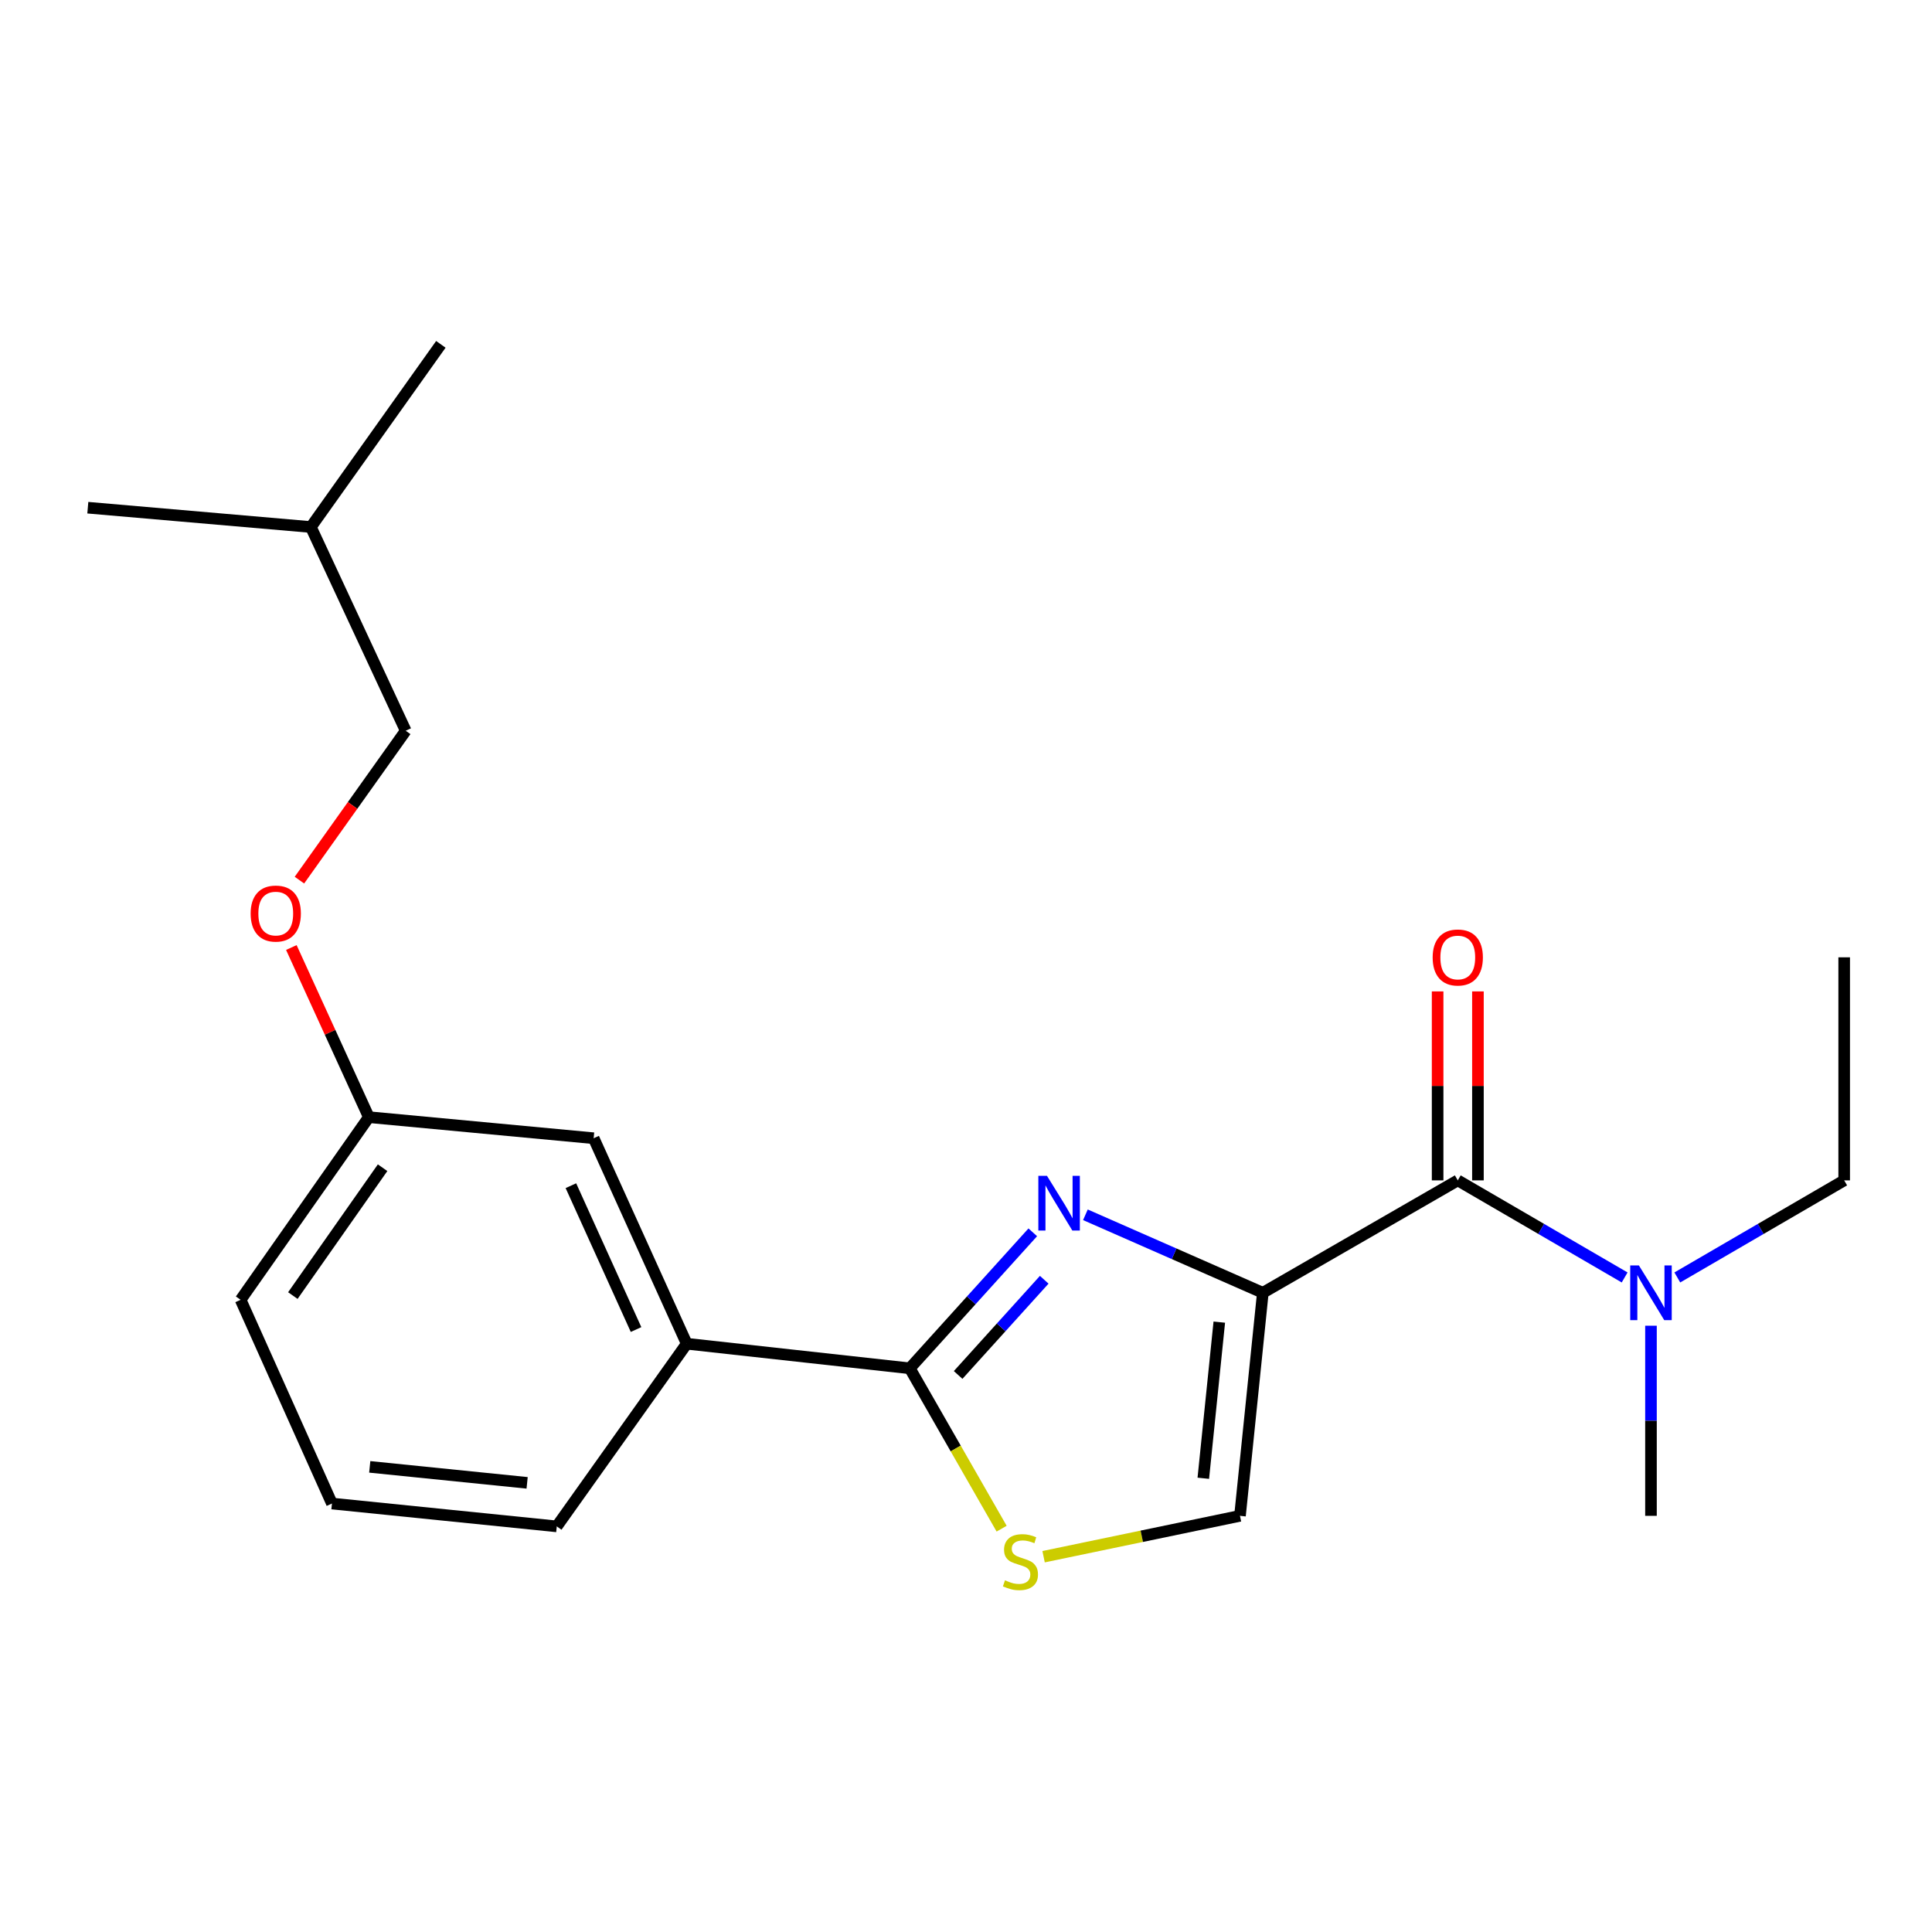 <?xml version='1.0' encoding='iso-8859-1'?>
<svg version='1.1' baseProfile='full'
              xmlns='http://www.w3.org/2000/svg'
                      xmlns:rdkit='http://www.rdkit.org/xml'
                      xmlns:xlink='http://www.w3.org/1999/xlink'
                  xml:space='preserve'
width='1000px' height='1000px' viewBox='0 0 1000 1000'>
<!-- END OF HEADER -->
<rect style='opacity:1.0;fill:#FFFFFF;stroke:none' width='1000' height='1000' x='0' y='0'> </rect>
<path class='bond-0' d='M 954.545,495.508 L 954.545,610.962' style='fill:none;fill-rule:evenodd;stroke:#000000;stroke-width:6px;stroke-linecap:butt;stroke-linejoin:miter;stroke-opacity:1' />
<path class='bond-1' d='M 754.542,610.962 L 797.727,636.086' style='fill:none;fill-rule:evenodd;stroke:#000000;stroke-width:6px;stroke-linecap:butt;stroke-linejoin:miter;stroke-opacity:1' />
<path class='bond-1' d='M 797.727,636.086 L 840.911,661.209' style='fill:none;fill-rule:evenodd;stroke:#0000FF;stroke-width:6px;stroke-linecap:butt;stroke-linejoin:miter;stroke-opacity:1' />
<path class='bond-2' d='M 764.975,610.962 L 764.975,562.058' style='fill:none;fill-rule:evenodd;stroke:#000000;stroke-width:6px;stroke-linecap:butt;stroke-linejoin:miter;stroke-opacity:1' />
<path class='bond-2' d='M 764.975,562.058 L 764.975,513.155' style='fill:none;fill-rule:evenodd;stroke:#FF0000;stroke-width:6px;stroke-linecap:butt;stroke-linejoin:miter;stroke-opacity:1' />
<path class='bond-2' d='M 744.11,610.962 L 744.11,562.058' style='fill:none;fill-rule:evenodd;stroke:#000000;stroke-width:6px;stroke-linecap:butt;stroke-linejoin:miter;stroke-opacity:1' />
<path class='bond-2' d='M 744.11,562.058 L 744.11,513.155' style='fill:none;fill-rule:evenodd;stroke:#FF0000;stroke-width:6px;stroke-linecap:butt;stroke-linejoin:miter;stroke-opacity:1' />
<path class='bond-3' d='M 754.542,610.962 L 653.636,669.14' style='fill:none;fill-rule:evenodd;stroke:#000000;stroke-width:6px;stroke-linecap:butt;stroke-linejoin:miter;stroke-opacity:1' />
<path class='bond-4' d='M 854.544,686.187 L 854.544,735.39' style='fill:none;fill-rule:evenodd;stroke:#0000FF;stroke-width:6px;stroke-linecap:butt;stroke-linejoin:miter;stroke-opacity:1' />
<path class='bond-4' d='M 854.544,735.39 L 854.544,784.594' style='fill:none;fill-rule:evenodd;stroke:#000000;stroke-width:6px;stroke-linecap:butt;stroke-linejoin:miter;stroke-opacity:1' />
<path class='bond-5' d='M 868.176,661.209 L 911.361,636.086' style='fill:none;fill-rule:evenodd;stroke:#0000FF;stroke-width:6px;stroke-linecap:butt;stroke-linejoin:miter;stroke-opacity:1' />
<path class='bond-5' d='M 911.361,636.086 L 954.545,610.962' style='fill:none;fill-rule:evenodd;stroke:#000000;stroke-width:6px;stroke-linecap:butt;stroke-linejoin:miter;stroke-opacity:1' />
<path class='bond-6' d='M 470.905,708.239 L 494.674,749.74' style='fill:none;fill-rule:evenodd;stroke:#000000;stroke-width:6px;stroke-linecap:butt;stroke-linejoin:miter;stroke-opacity:1' />
<path class='bond-6' d='M 494.674,749.74 L 518.442,791.24' style='fill:none;fill-rule:evenodd;stroke:#CCCC00;stroke-width:6px;stroke-linecap:butt;stroke-linejoin:miter;stroke-opacity:1' />
<path class='bond-7' d='M 470.905,708.239 L 502.736,673.043' style='fill:none;fill-rule:evenodd;stroke:#000000;stroke-width:6px;stroke-linecap:butt;stroke-linejoin:miter;stroke-opacity:1' />
<path class='bond-7' d='M 502.736,673.043 L 534.566,637.846' style='fill:none;fill-rule:evenodd;stroke:#0000FF;stroke-width:6px;stroke-linecap:butt;stroke-linejoin:miter;stroke-opacity:1' />
<path class='bond-7' d='M 495.929,711.676 L 518.211,687.038' style='fill:none;fill-rule:evenodd;stroke:#000000;stroke-width:6px;stroke-linecap:butt;stroke-linejoin:miter;stroke-opacity:1' />
<path class='bond-7' d='M 518.211,687.038 L 540.492,662.4' style='fill:none;fill-rule:evenodd;stroke:#0000FF;stroke-width:6px;stroke-linecap:butt;stroke-linejoin:miter;stroke-opacity:1' />
<path class='bond-8' d='M 470.905,708.239 L 355.451,695.512' style='fill:none;fill-rule:evenodd;stroke:#000000;stroke-width:6px;stroke-linecap:butt;stroke-linejoin:miter;stroke-opacity:1' />
<path class='bond-9' d='M 540.161,805.748 L 590.987,795.171' style='fill:none;fill-rule:evenodd;stroke:#CCCC00;stroke-width:6px;stroke-linecap:butt;stroke-linejoin:miter;stroke-opacity:1' />
<path class='bond-9' d='M 590.987,795.171 L 641.813,784.594' style='fill:none;fill-rule:evenodd;stroke:#000000;stroke-width:6px;stroke-linecap:butt;stroke-linejoin:miter;stroke-opacity:1' />
<path class='bond-10' d='M 641.813,784.594 L 653.636,669.14' style='fill:none;fill-rule:evenodd;stroke:#000000;stroke-width:6px;stroke-linecap:butt;stroke-linejoin:miter;stroke-opacity:1' />
<path class='bond-10' d='M 622.83,765.15 L 631.106,684.333' style='fill:none;fill-rule:evenodd;stroke:#000000;stroke-width:6px;stroke-linecap:butt;stroke-linejoin:miter;stroke-opacity:1' />
<path class='bond-11' d='M 653.636,669.14 L 607.721,648.956' style='fill:none;fill-rule:evenodd;stroke:#000000;stroke-width:6px;stroke-linecap:butt;stroke-linejoin:miter;stroke-opacity:1' />
<path class='bond-11' d='M 607.721,648.956 L 561.806,628.772' style='fill:none;fill-rule:evenodd;stroke:#0000FF;stroke-width:6px;stroke-linecap:butt;stroke-linejoin:miter;stroke-opacity:1' />
<path class='bond-12' d='M 209.999,378.235 L 160.908,272.785' style='fill:none;fill-rule:evenodd;stroke:#000000;stroke-width:6px;stroke-linecap:butt;stroke-linejoin:miter;stroke-opacity:1' />
<path class='bond-13' d='M 209.999,378.235 L 182.492,416.896' style='fill:none;fill-rule:evenodd;stroke:#000000;stroke-width:6px;stroke-linecap:butt;stroke-linejoin:miter;stroke-opacity:1' />
<path class='bond-13' d='M 182.492,416.896 L 154.985,455.556' style='fill:none;fill-rule:evenodd;stroke:#FF0000;stroke-width:6px;stroke-linecap:butt;stroke-linejoin:miter;stroke-opacity:1' />
<path class='bond-14' d='M 150.799,490.436 L 170.853,534.337' style='fill:none;fill-rule:evenodd;stroke:#FF0000;stroke-width:6px;stroke-linecap:butt;stroke-linejoin:miter;stroke-opacity:1' />
<path class='bond-14' d='M 170.853,534.337 L 190.907,578.238' style='fill:none;fill-rule:evenodd;stroke:#000000;stroke-width:6px;stroke-linecap:butt;stroke-linejoin:miter;stroke-opacity:1' />
<path class='bond-15' d='M 160.908,272.785 L 228.186,178.232' style='fill:none;fill-rule:evenodd;stroke:#000000;stroke-width:6px;stroke-linecap:butt;stroke-linejoin:miter;stroke-opacity:1' />
<path class='bond-16' d='M 160.908,272.785 L 45.455,262.782' style='fill:none;fill-rule:evenodd;stroke:#000000;stroke-width:6px;stroke-linecap:butt;stroke-linejoin:miter;stroke-opacity:1' />
<path class='bond-17' d='M 171.816,778.23 L 288.185,790.054' style='fill:none;fill-rule:evenodd;stroke:#000000;stroke-width:6px;stroke-linecap:butt;stroke-linejoin:miter;stroke-opacity:1' />
<path class='bond-17' d='M 191.38,759.245 L 272.839,767.522' style='fill:none;fill-rule:evenodd;stroke:#000000;stroke-width:6px;stroke-linecap:butt;stroke-linejoin:miter;stroke-opacity:1' />
<path class='bond-18' d='M 171.816,778.23 L 124.545,672.78' style='fill:none;fill-rule:evenodd;stroke:#000000;stroke-width:6px;stroke-linecap:butt;stroke-linejoin:miter;stroke-opacity:1' />
<path class='bond-19' d='M 288.185,790.054 L 355.451,695.512' style='fill:none;fill-rule:evenodd;stroke:#000000;stroke-width:6px;stroke-linecap:butt;stroke-linejoin:miter;stroke-opacity:1' />
<path class='bond-20' d='M 355.451,695.512 L 307.276,589.146' style='fill:none;fill-rule:evenodd;stroke:#000000;stroke-width:6px;stroke-linecap:butt;stroke-linejoin:miter;stroke-opacity:1' />
<path class='bond-20' d='M 329.219,688.165 L 295.496,613.709' style='fill:none;fill-rule:evenodd;stroke:#000000;stroke-width:6px;stroke-linecap:butt;stroke-linejoin:miter;stroke-opacity:1' />
<path class='bond-21' d='M 307.276,589.146 L 190.907,578.238' style='fill:none;fill-rule:evenodd;stroke:#000000;stroke-width:6px;stroke-linecap:butt;stroke-linejoin:miter;stroke-opacity:1' />
<path class='bond-22' d='M 190.907,578.238 L 124.545,672.78' style='fill:none;fill-rule:evenodd;stroke:#000000;stroke-width:6px;stroke-linecap:butt;stroke-linejoin:miter;stroke-opacity:1' />
<path class='bond-22' d='M 198.031,604.407 L 151.577,670.586' style='fill:none;fill-rule:evenodd;stroke:#000000;stroke-width:6px;stroke-linecap:butt;stroke-linejoin:miter;stroke-opacity:1' />
<path  class='atom-2' d='M 848.284 654.98
L 857.564 669.98
Q 858.484 671.46, 859.964 674.14
Q 861.444 676.82, 861.524 676.98
L 861.524 654.98
L 865.284 654.98
L 865.284 683.3
L 861.404 683.3
L 851.444 666.9
Q 850.284 664.98, 849.044 662.78
Q 847.844 660.58, 847.484 659.9
L 847.484 683.3
L 843.804 683.3
L 843.804 654.98
L 848.284 654.98
' fill='#0000FF'/>
<path  class='atom-3' d='M 741.542 495.588
Q 741.542 488.788, 744.902 484.988
Q 748.262 481.188, 754.542 481.188
Q 760.822 481.188, 764.182 484.988
Q 767.542 488.788, 767.542 495.588
Q 767.542 502.468, 764.142 506.388
Q 760.742 510.268, 754.542 510.268
Q 748.302 510.268, 744.902 506.388
Q 741.542 502.508, 741.542 495.588
M 754.542 507.068
Q 758.862 507.068, 761.182 504.188
Q 763.542 501.268, 763.542 495.588
Q 763.542 490.028, 761.182 487.228
Q 758.862 484.388, 754.542 484.388
Q 750.222 484.388, 747.862 487.188
Q 745.542 489.988, 745.542 495.588
Q 745.542 501.308, 747.862 504.188
Q 750.222 507.068, 754.542 507.068
' fill='#FF0000'/>
<path  class='atom-6' d='M 520.179 817.961
Q 520.499 818.081, 521.819 818.641
Q 523.139 819.201, 524.579 819.561
Q 526.059 819.881, 527.499 819.881
Q 530.179 819.881, 531.739 818.601
Q 533.299 817.281, 533.299 815.001
Q 533.299 813.441, 532.499 812.481
Q 531.739 811.521, 530.539 811.001
Q 529.339 810.481, 527.339 809.881
Q 524.819 809.121, 523.299 808.401
Q 521.819 807.681, 520.739 806.161
Q 519.699 804.641, 519.699 802.081
Q 519.699 798.521, 522.099 796.321
Q 524.539 794.121, 529.339 794.121
Q 532.619 794.121, 536.339 795.681
L 535.419 798.761
Q 532.019 797.361, 529.459 797.361
Q 526.699 797.361, 525.179 798.521
Q 523.659 799.641, 523.699 801.601
Q 523.699 803.121, 524.459 804.041
Q 525.259 804.961, 526.379 805.481
Q 527.539 806.001, 529.459 806.601
Q 532.019 807.401, 533.539 808.201
Q 535.059 809.001, 536.139 810.641
Q 537.259 812.241, 537.259 815.001
Q 537.259 818.921, 534.619 821.041
Q 532.019 823.121, 527.659 823.121
Q 525.139 823.121, 523.219 822.561
Q 521.339 822.041, 519.099 821.121
L 520.179 817.961
' fill='#CCCC00'/>
<path  class='atom-9' d='M 541.927 608.625
L 551.207 623.625
Q 552.127 625.105, 553.607 627.785
Q 555.087 630.465, 555.167 630.625
L 555.167 608.625
L 558.927 608.625
L 558.927 636.945
L 555.047 636.945
L 545.087 620.545
Q 543.927 618.625, 542.687 616.425
Q 541.487 614.225, 541.127 613.545
L 541.127 636.945
L 537.447 636.945
L 537.447 608.625
L 541.927 608.625
' fill='#0000FF'/>
<path  class='atom-11' d='M 129.732 472.857
Q 129.732 466.057, 133.092 462.257
Q 136.452 458.457, 142.732 458.457
Q 149.012 458.457, 152.372 462.257
Q 155.732 466.057, 155.732 472.857
Q 155.732 479.737, 152.332 483.657
Q 148.932 487.537, 142.732 487.537
Q 136.492 487.537, 133.092 483.657
Q 129.732 479.777, 129.732 472.857
M 142.732 484.337
Q 147.052 484.337, 149.372 481.457
Q 151.732 478.537, 151.732 472.857
Q 151.732 467.297, 149.372 464.497
Q 147.052 461.657, 142.732 461.657
Q 138.412 461.657, 136.052 464.457
Q 133.732 467.257, 133.732 472.857
Q 133.732 478.577, 136.052 481.457
Q 138.412 484.337, 142.732 484.337
' fill='#FF0000'/>
</svg>

